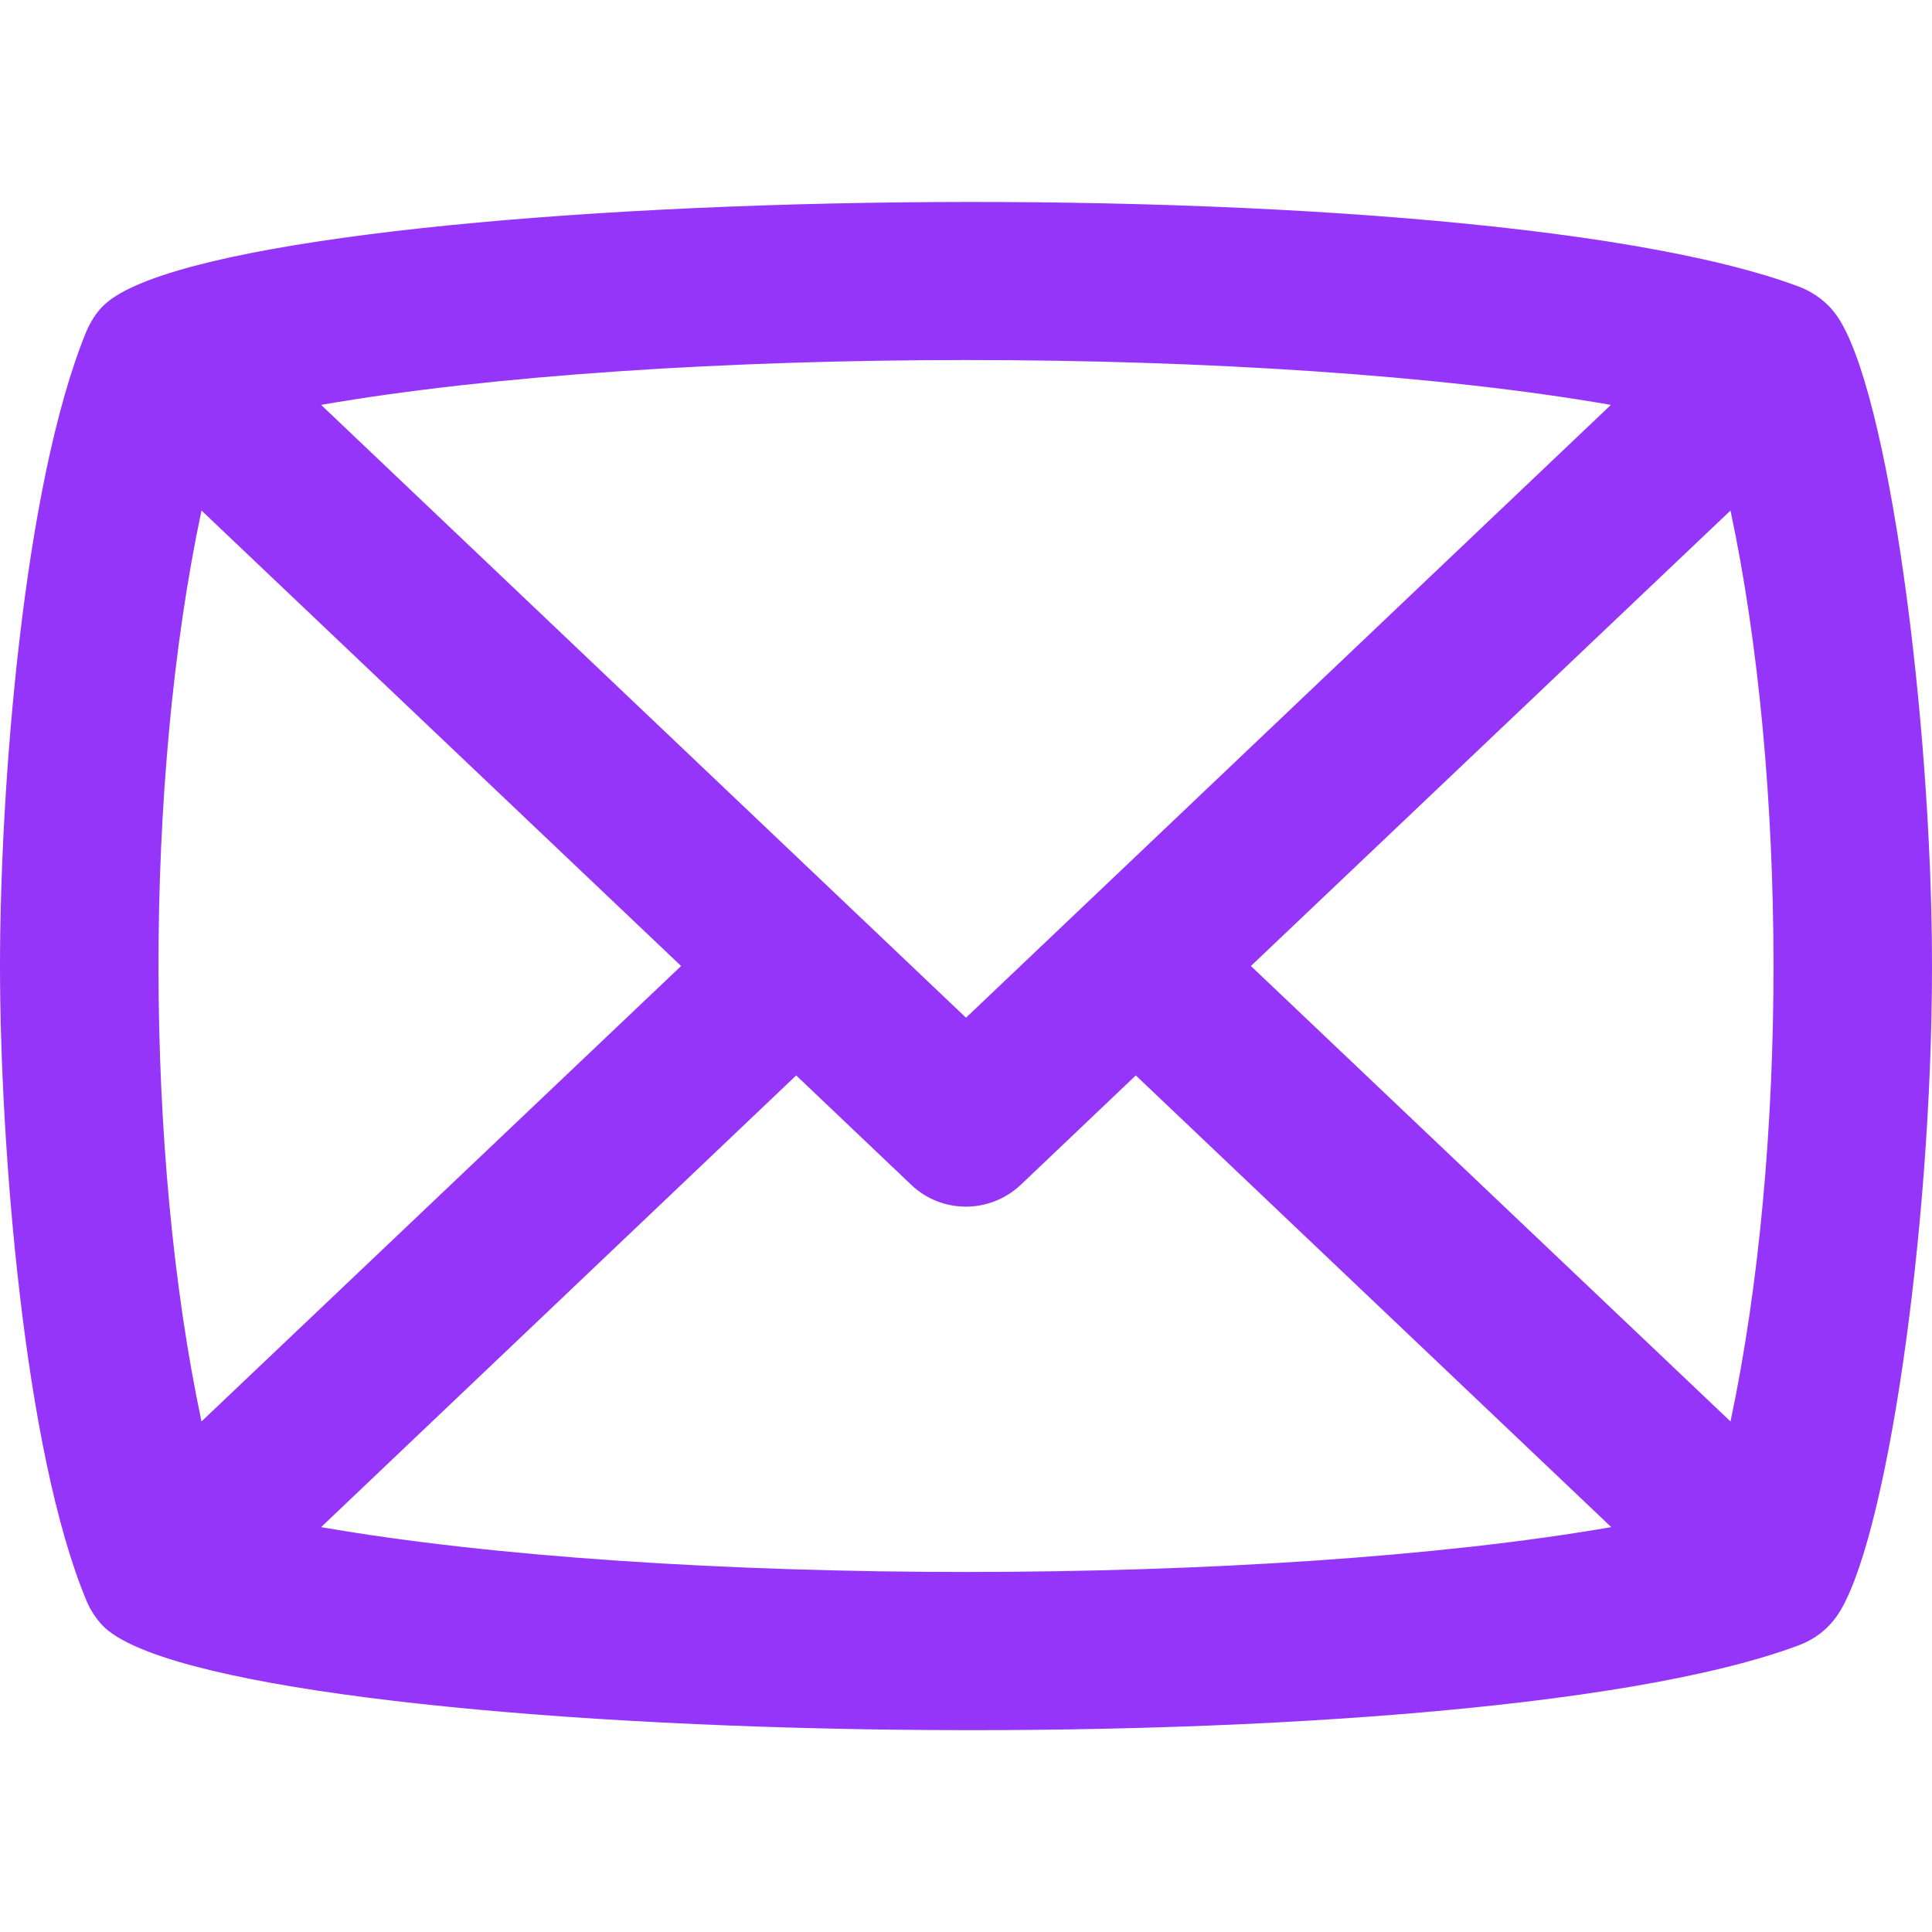 <?xml version="1.0" encoding="UTF-8"?> <!-- Generator: Adobe Illustrator 21.0.0, SVG Export Plug-In . SVG Version: 6.00 Build 0) --> <svg xmlns="http://www.w3.org/2000/svg" xmlns:xlink="http://www.w3.org/1999/xlink" id="Layer_1" x="0px" y="0px" viewBox="0 0 512 512" style="enable-background:new 0 0 512 512;" xml:space="preserve"> <style type="text/css"> .st0{fill:#9635FA;} </style> <path class="st0" d="M486.7,428.4c13-18.3,25.3-101.8,25.3-172.4c0-65.8-11.6-152.9-25.2-172.3c-2.5-3.6-6-6.1-9.7-7.6 C385.6,41.5,57.5,49.4,27.1,81.3c-1.6,1.6-3.1,4-4.2,6.5C6.1,128.7,0,209.1,0,256c0,47.1,6.3,128.7,23,168.4c1,2.4,2.6,4.7,4.1,6.3 c30.4,32,358.5,39.8,449.9,5.2C480.9,434.4,484.3,431.8,486.7,428.4L486.7,428.4z M331.5,256l127.1-120.7 c15.1,71.1,15.3,169.3,0,241.4L331.5,256z M426.9,107.3L256,269.7L85.1,107.3C175.8,91.5,335.8,91.4,426.9,107.3L426.9,107.3z M53.4,376.7c-15.1-71.1-15.3-169.3,0-241.4L180.5,256L53.4,376.7z M85.1,404.7L211,285l30.5,29c8.1,7.7,20.8,7.7,29,0l30.5-29 l126,119.7C336.2,420.5,176.2,420.6,85.1,404.7z"></path> </svg> 